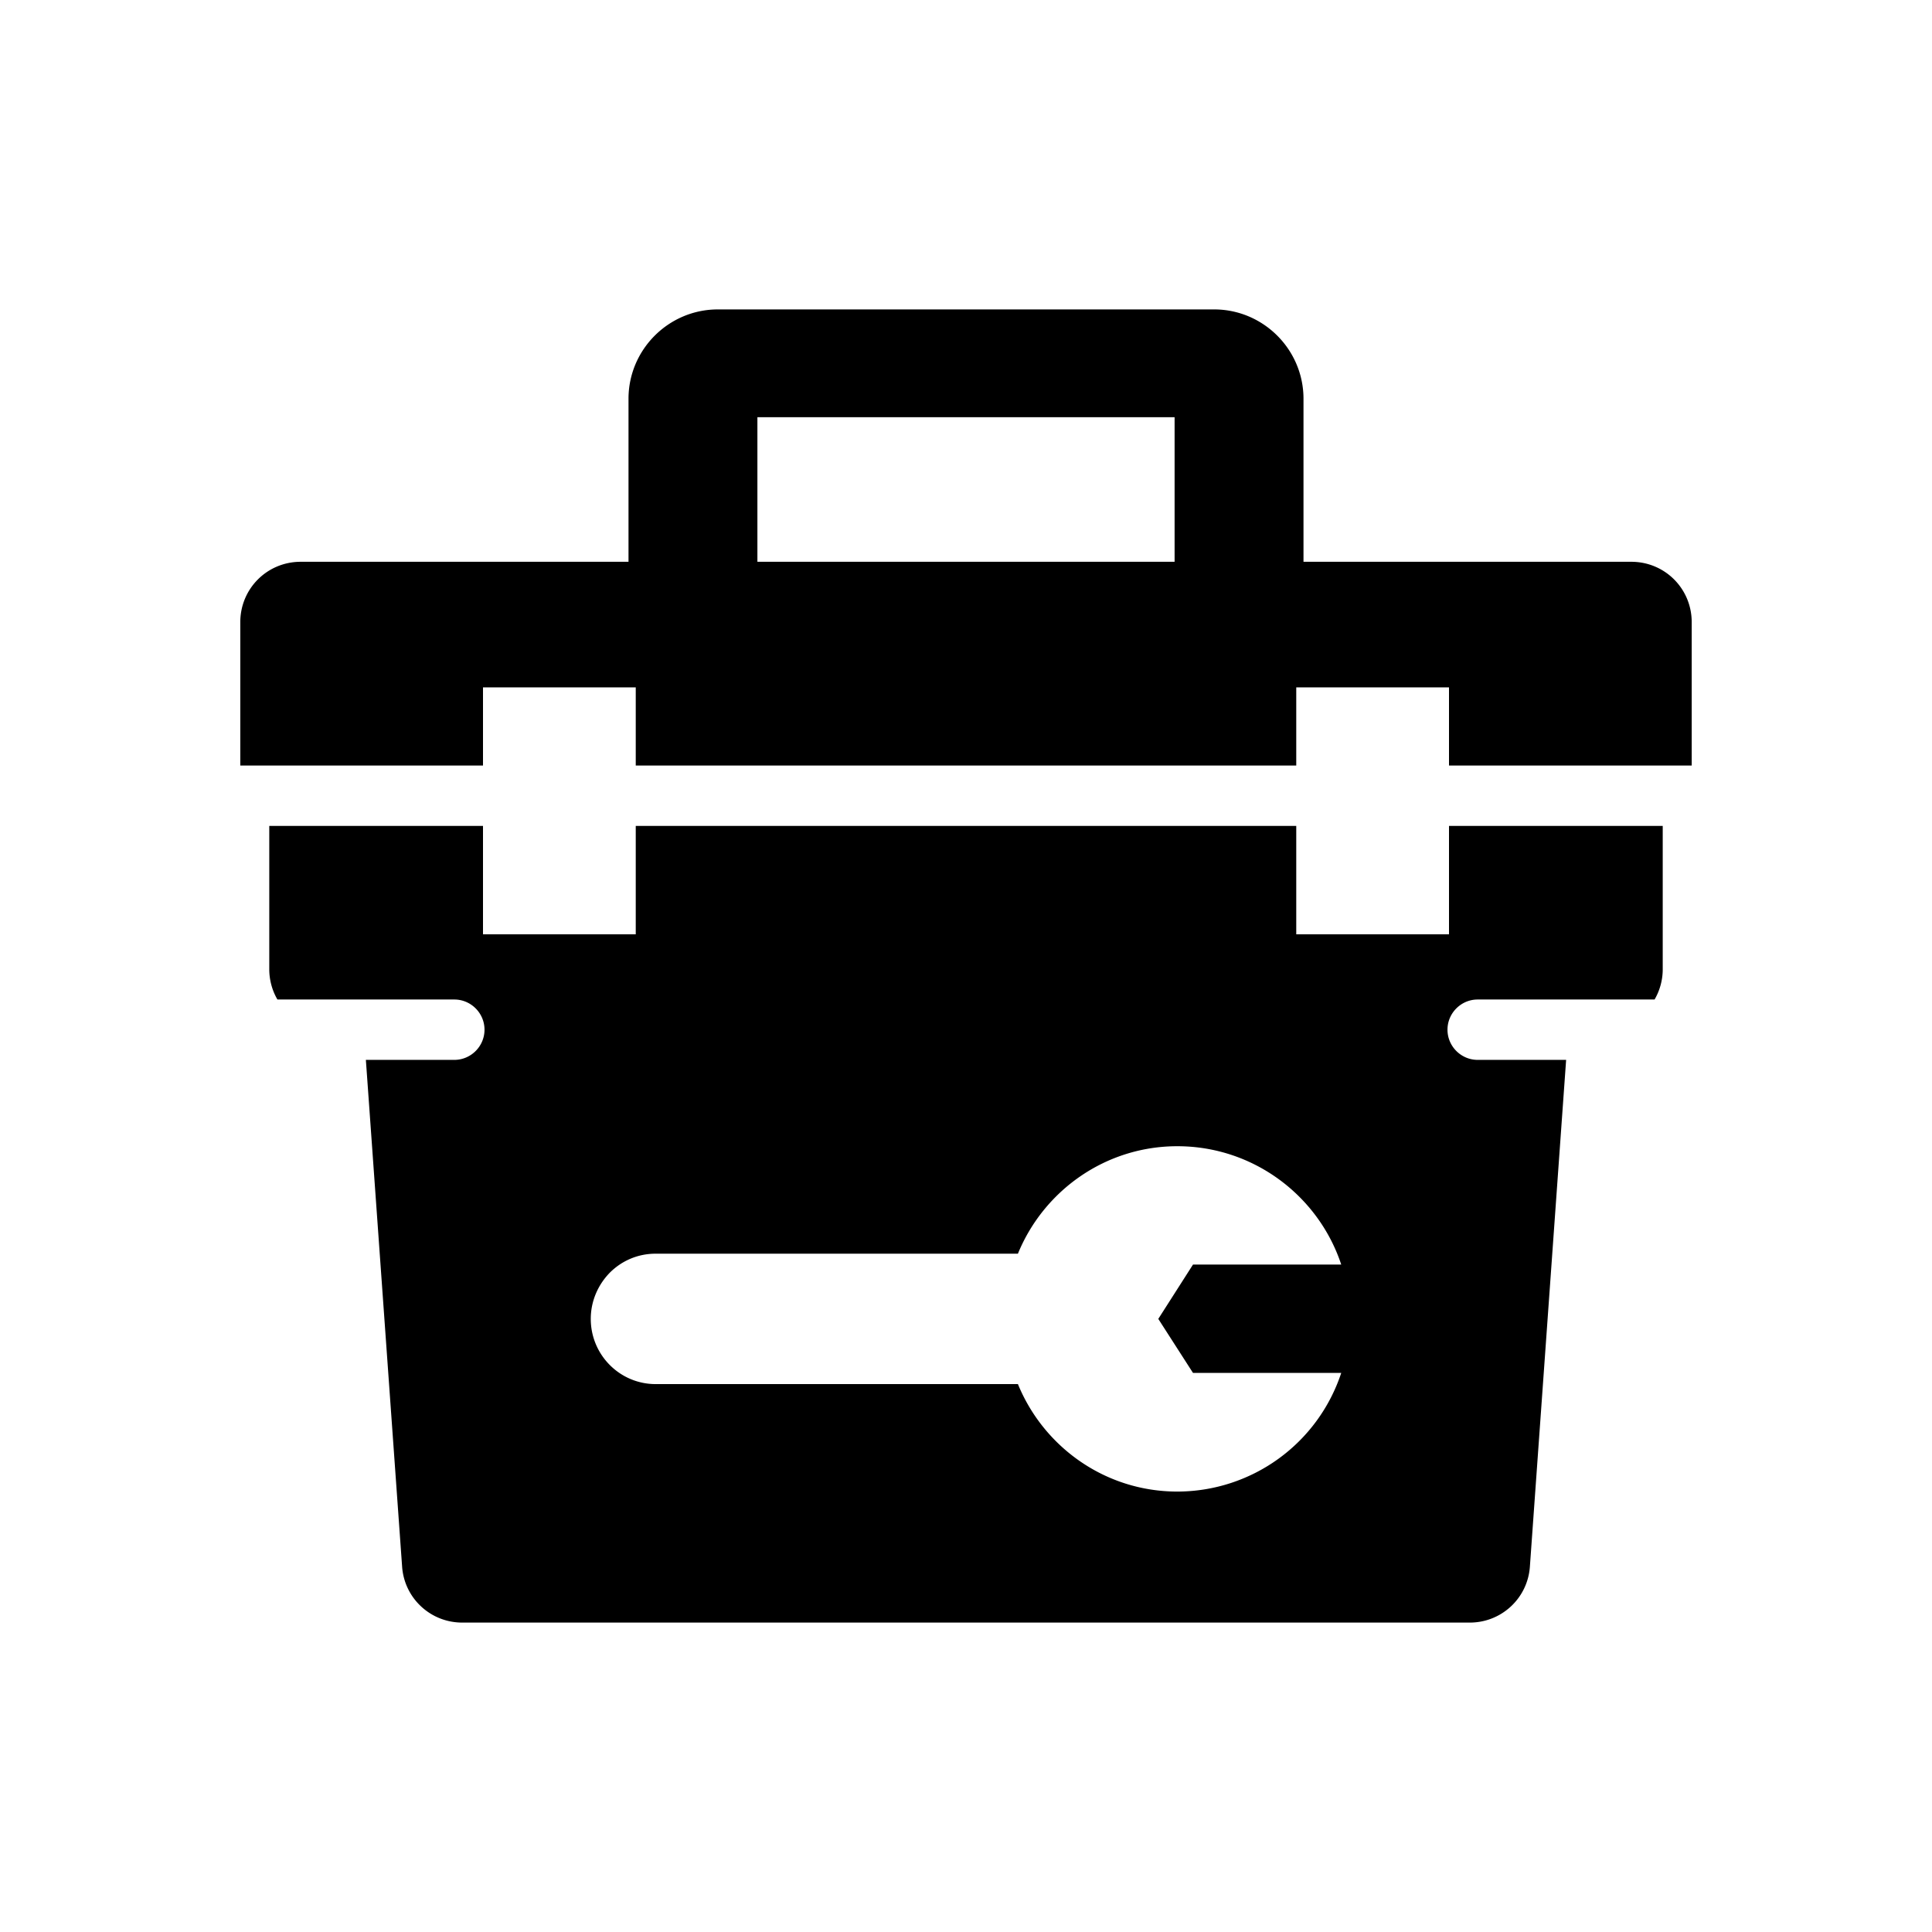 <svg xmlns="http://www.w3.org/2000/svg" xml:space="preserve" width="512" height="512" style="enable-background:new 0 0 512 512" viewBox="0 0 64 64"><path d="M54.04 18.61H43.18v-5.4c0-1.63-1.33-2.96-2.96-2.96H23.78c-1.63 0-2.96 1.33-2.96 2.96v5.4H9.96c-1.11 0-2 .89-2 2v4.75H16v-2.59h5.06v2.59h21.88v-2.59H48v2.59h8.04v-4.75c0-1.11-.89-2-2-2zm-15.13 0H25.09v-4.79h13.82v4.79zM48 30.95h-5.06v-3.59H21.06v3.59H16v-3.59H8.92v4.75c0 .36.1.71.27 1h5.86c.55 0 1 .45 1 1s-.45 1-1 1h-2.93l1.2 16.78c.07 1.05.94 1.86 1.99 1.86h33.38c1.05 0 1.92-.81 1.99-1.86l1.2-16.78h-2.93c-.55 0-1-.45-1-1s.45-1 1-1h5.86c.17-.29.27-.64.27-1v-4.75H48zm-8.48 14.53h4.91A5.722 5.722 0 0 1 39 49.41c-2.39 0-4.43-1.48-5.28-3.56h-12c-1.19 0-2.15-.97-2.15-2.16 0-.59.24-1.13.63-1.53.39-.39.92-.63 1.52-.63h12c.85-2.08 2.89-3.56 5.28-3.56 2.53 0 4.68 1.65 5.43 3.92h-4.91l-1.15 1.8z" data-original="#000000"/></svg>